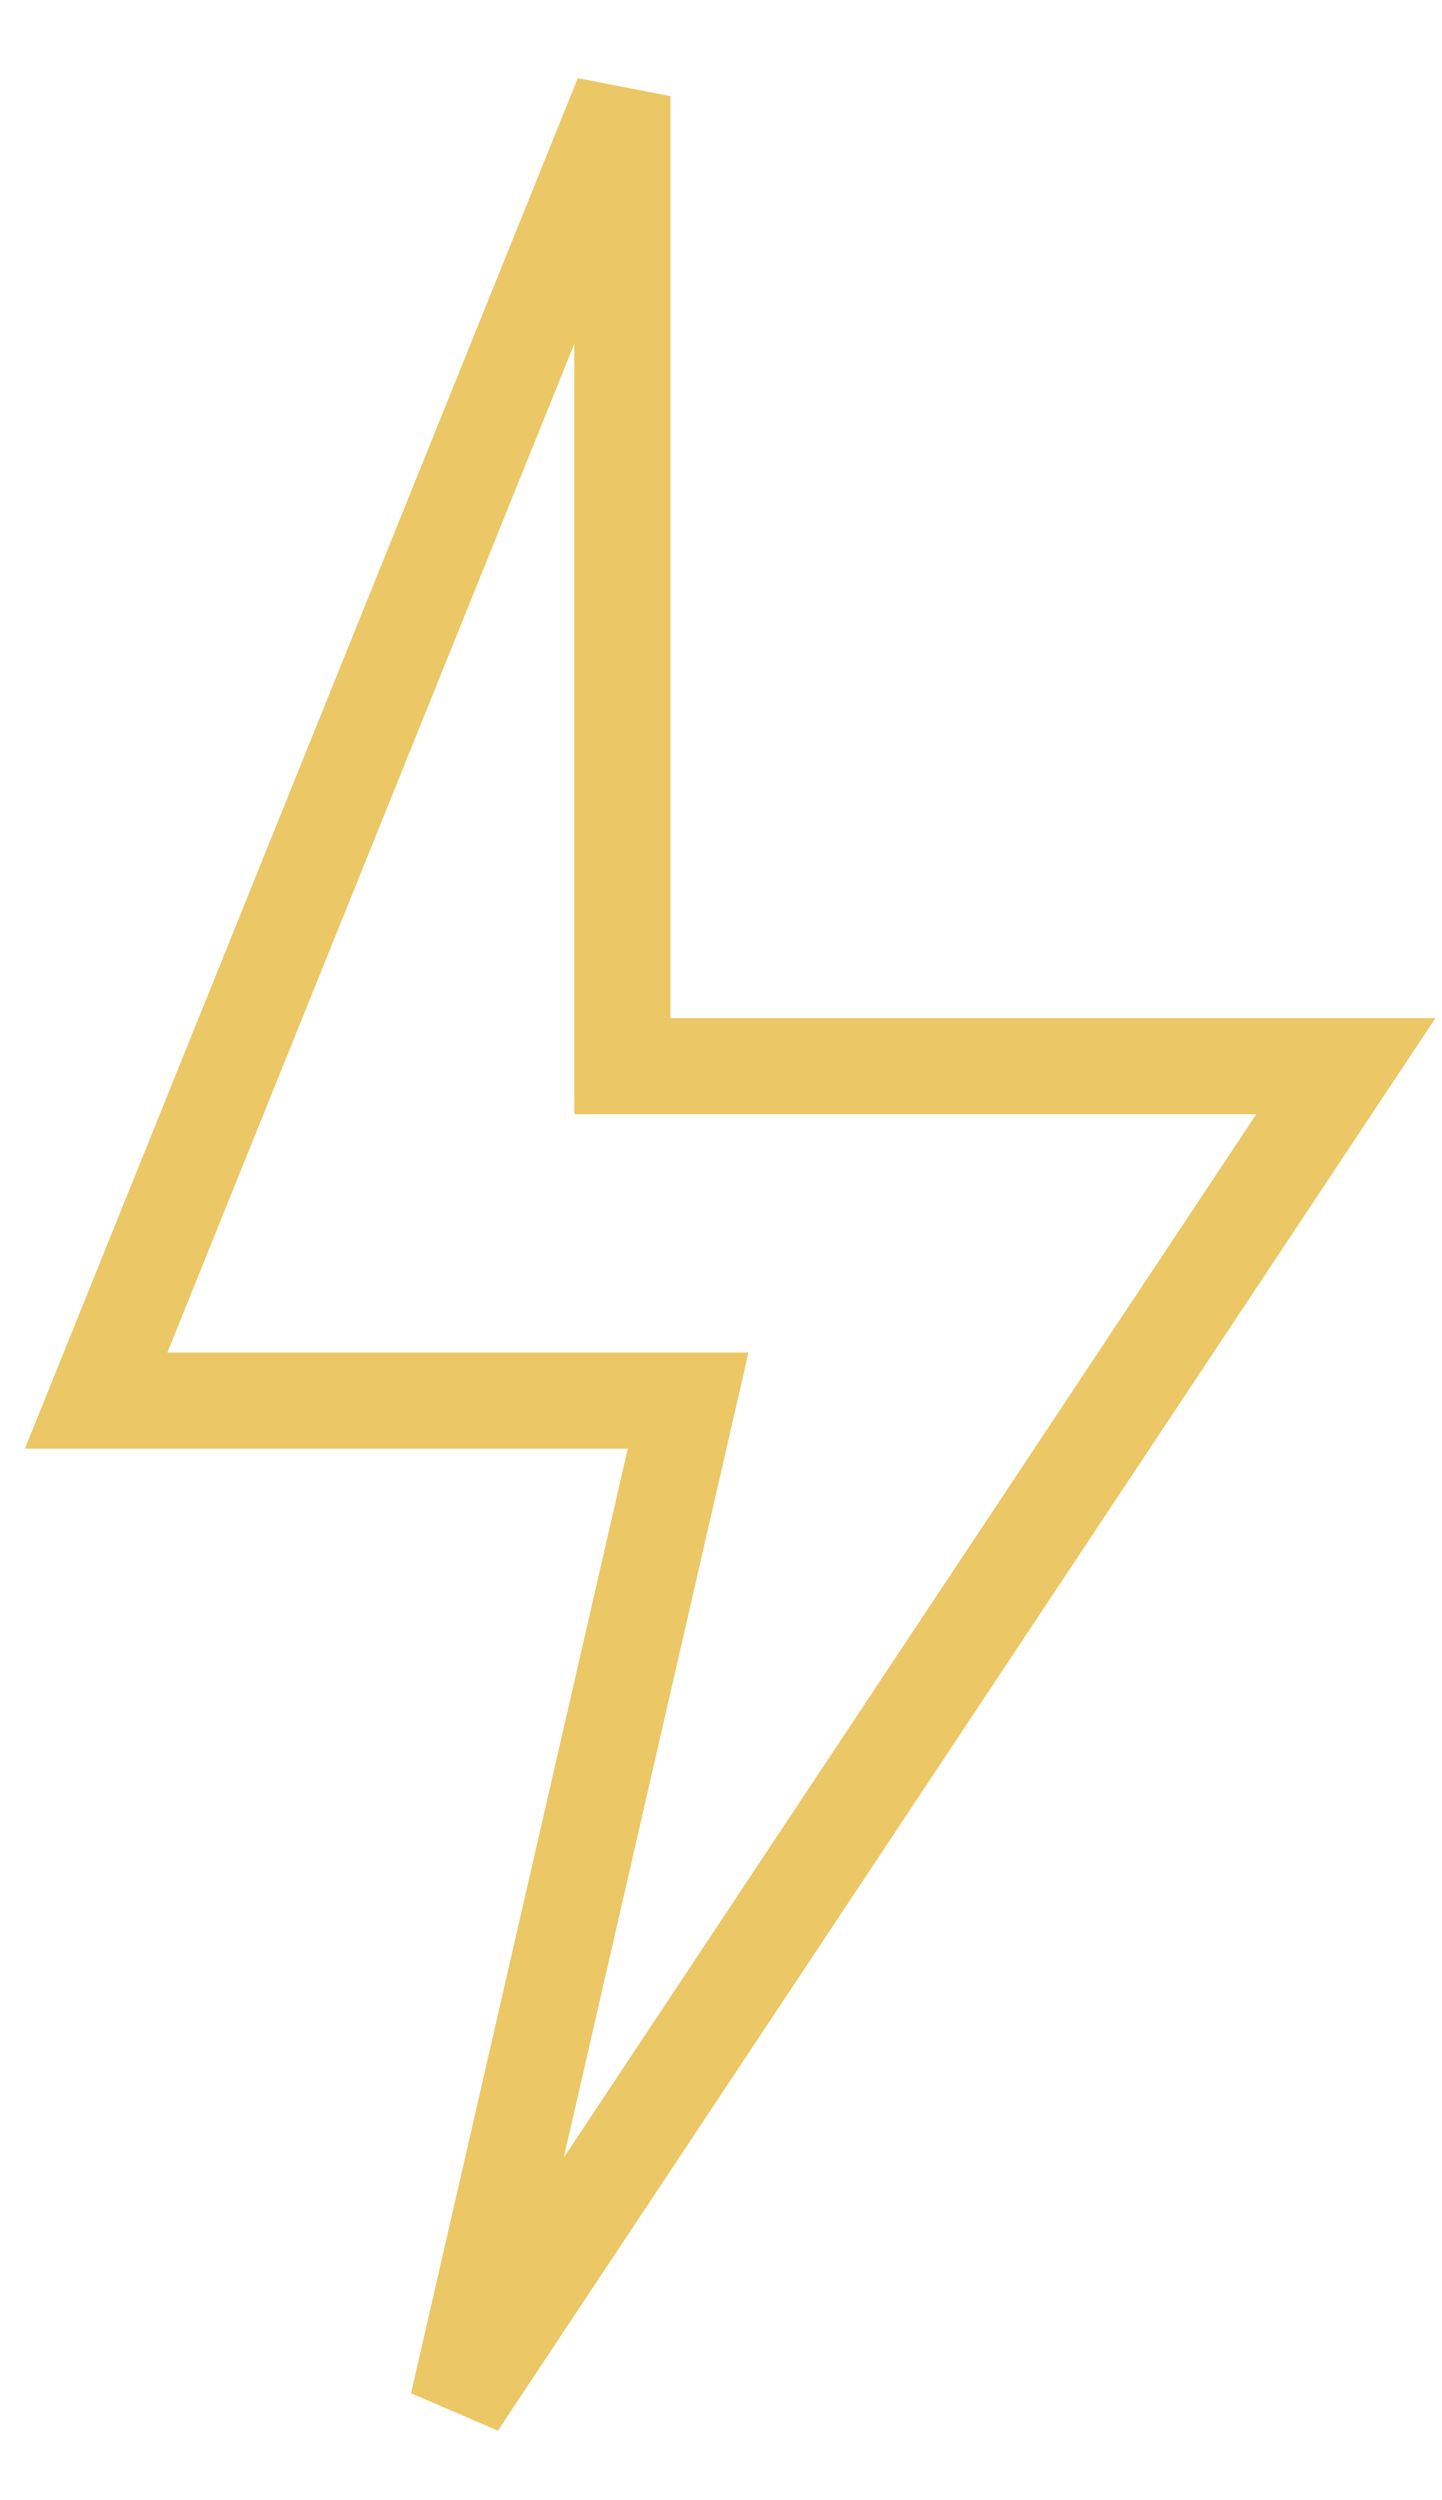 <?xml version="1.0" encoding="UTF-8"?>
<svg xmlns="http://www.w3.org/2000/svg" width="15" height="26" viewBox="0 0 15 26" fill="none">
  <path d="M1 14.565L6.474 1V11.087H14L4.763 25L7.158 14.565H1Z" stroke="#EBC765"></path>
</svg>
